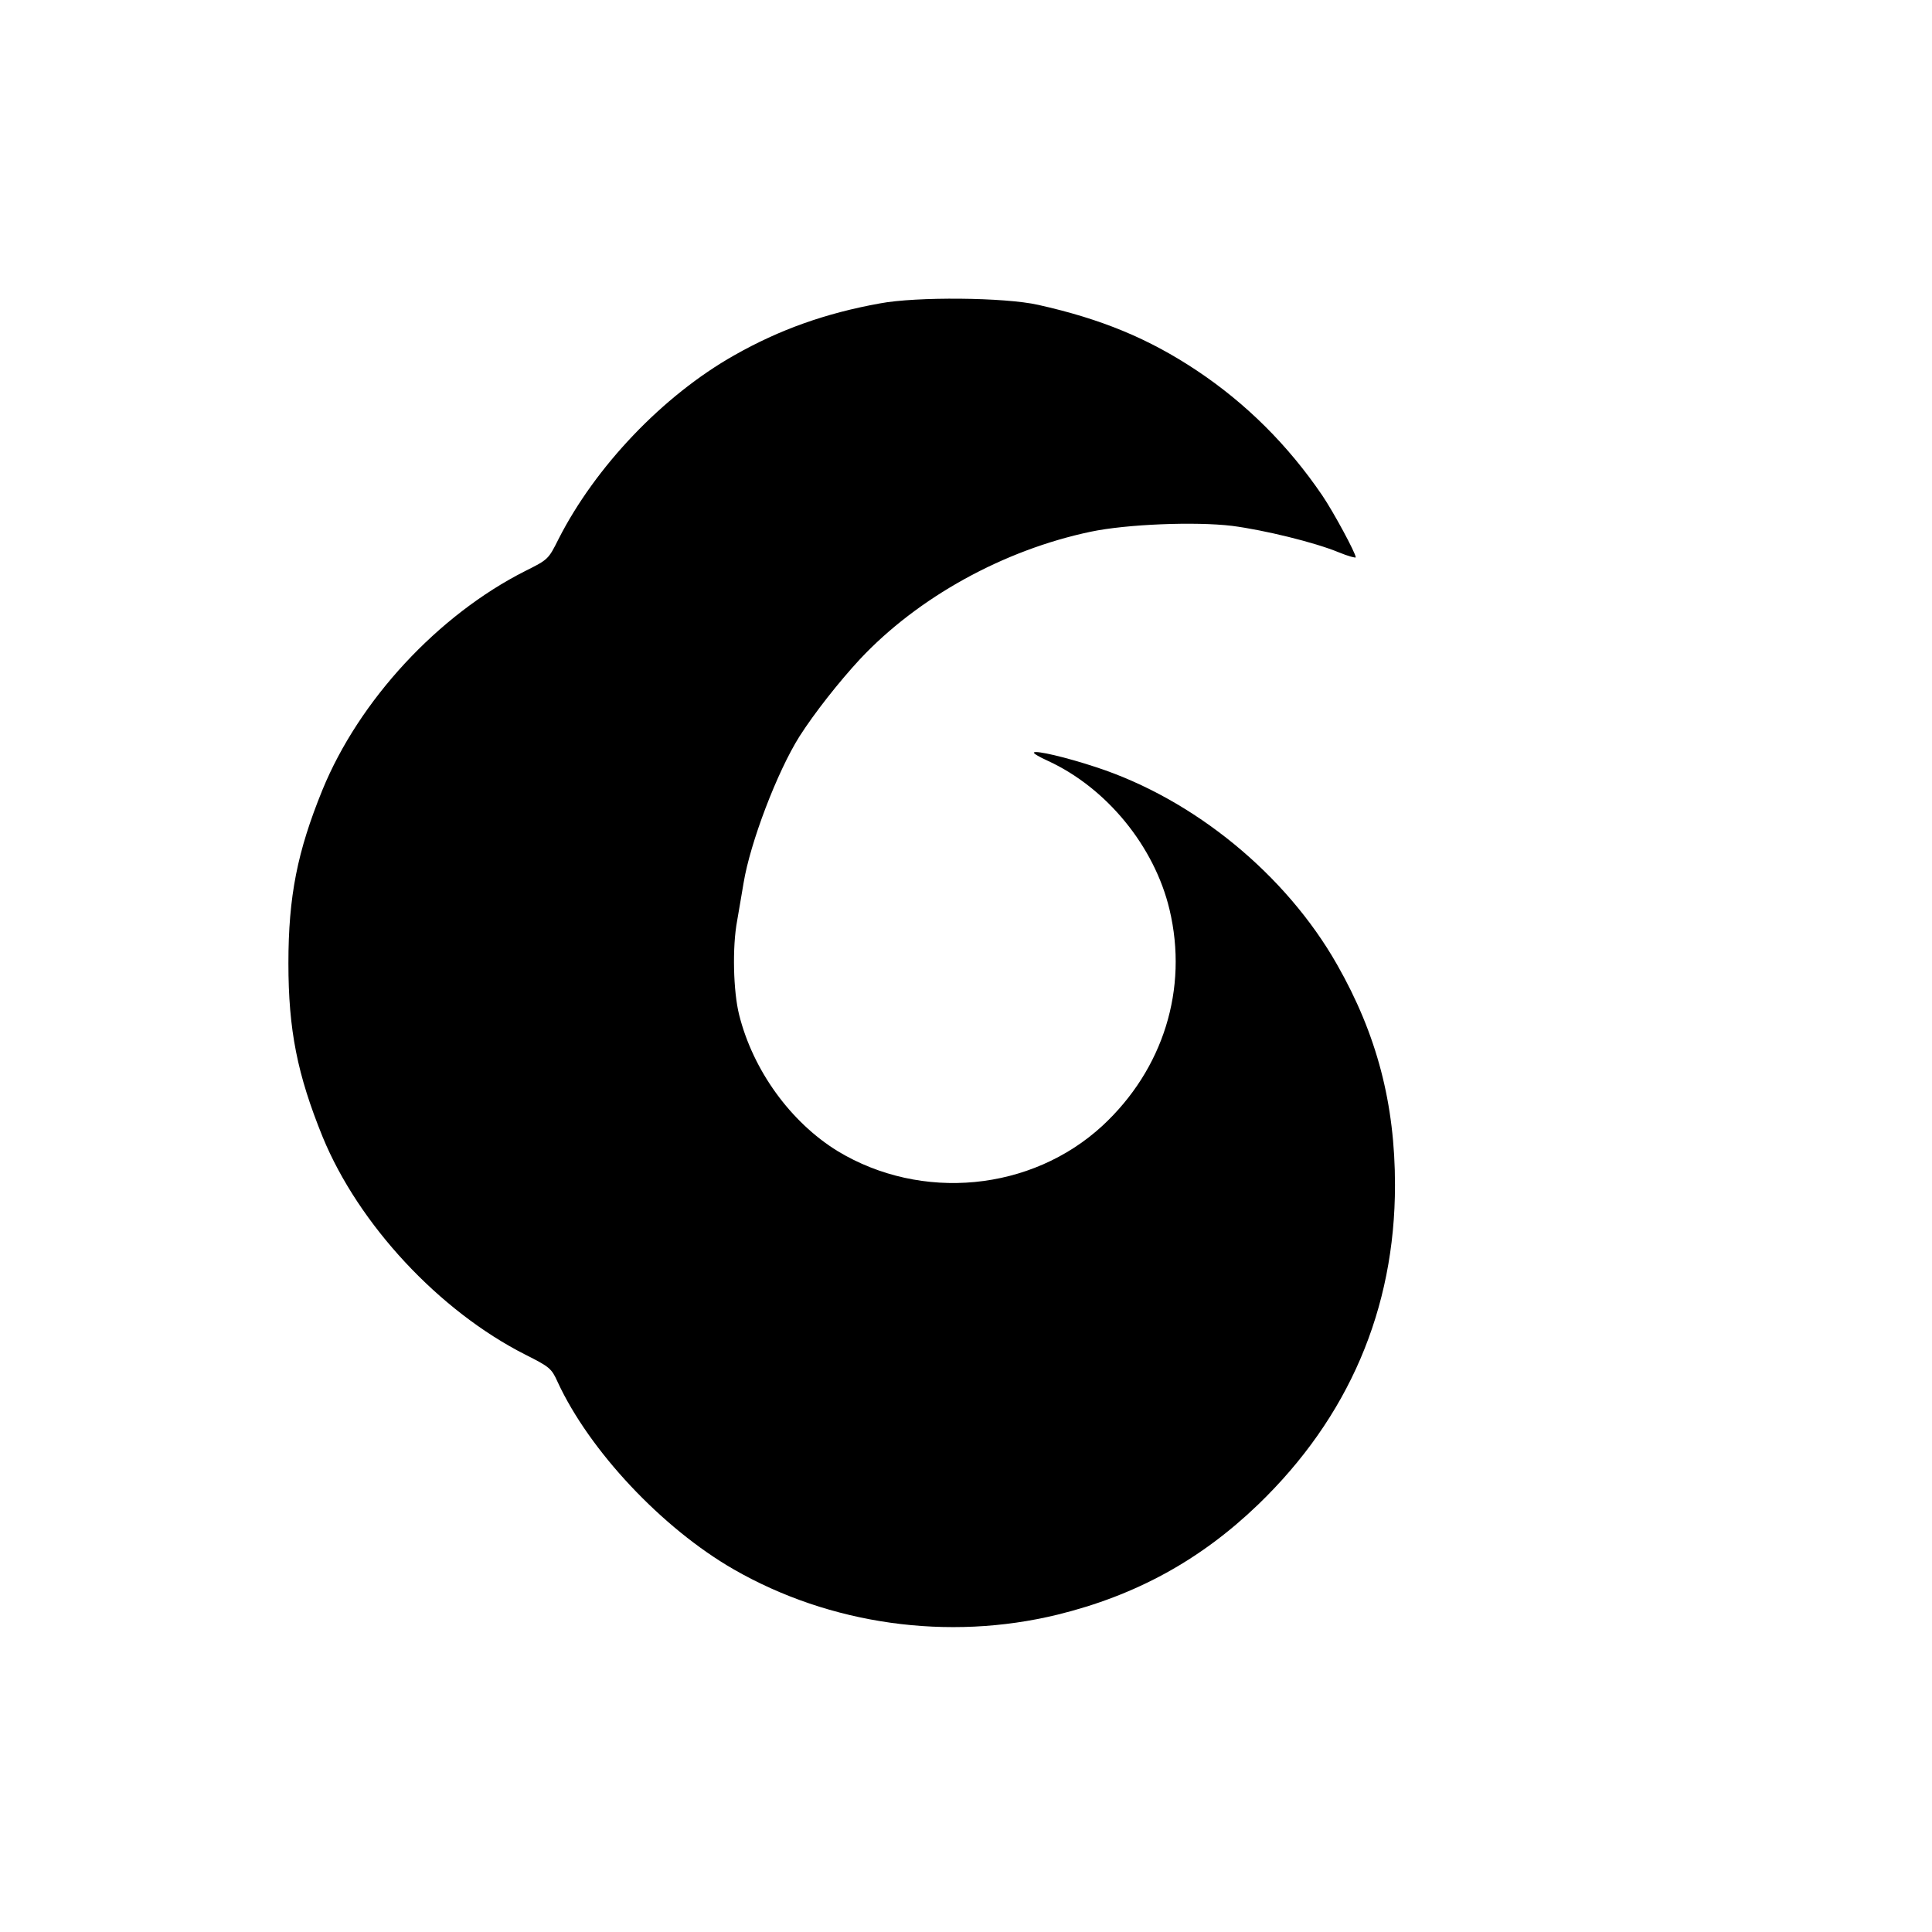 <?xml version="1.0" standalone="no"?>
<!DOCTYPE svg PUBLIC "-//W3C//DTD SVG 20010904//EN"
 "http://www.w3.org/TR/2001/REC-SVG-20010904/DTD/svg10.dtd">
<svg version="1.0" xmlns="http://www.w3.org/2000/svg"
 width="694pt" height="694pt" viewBox="0 0 694 694"
 preserveAspectRatio="xMidYMid meet">
<g transform="translate(0,694) scale(0.1,-0.1)"
fill="#000000" stroke="none">
<path d="M3160 5850 c-194 -35 -360 -94 -522 -186 -257 -145 -500 -401 -632
-661 -36 -72 -37 -73 -119 -114 -313 -158 -597 -464 -729 -787 -90 -221 -122
-382 -122 -622 0 -240 32 -400 123 -624 129 -314 418 -625 728 -782 87 -44 94
-49 116 -98 114 -247 375 -525 632 -673 346 -199 771 -259 1164 -163 281 69
513 196 720 395 325 313 492 702 492 1148 0 292 -65 541 -208 792 -184 324
-514 594 -865 709 -109 36 -216 61 -224 53 -3 -3 19 -16 50 -30 211 -97 383
-307 437 -534 68 -285 -22 -574 -241 -777 -255 -235 -650 -273 -951 -91 -169
104 -304 290 -354 490 -21 84 -25 243 -7 338 6 37 17 97 23 135 24 146 121
400 201 527 53 83 141 195 217 277 208 222 515 392 829 458 128 27 375 37 508
21 115 -15 296 -59 383 -95 34 -14 61 -21 61 -18 0 15 -80 163 -120 222 -123
181 -274 331 -451 449 -173 115 -342 185 -570 236 -120 27 -437 30 -569 5z"/>
</g>
</svg>
